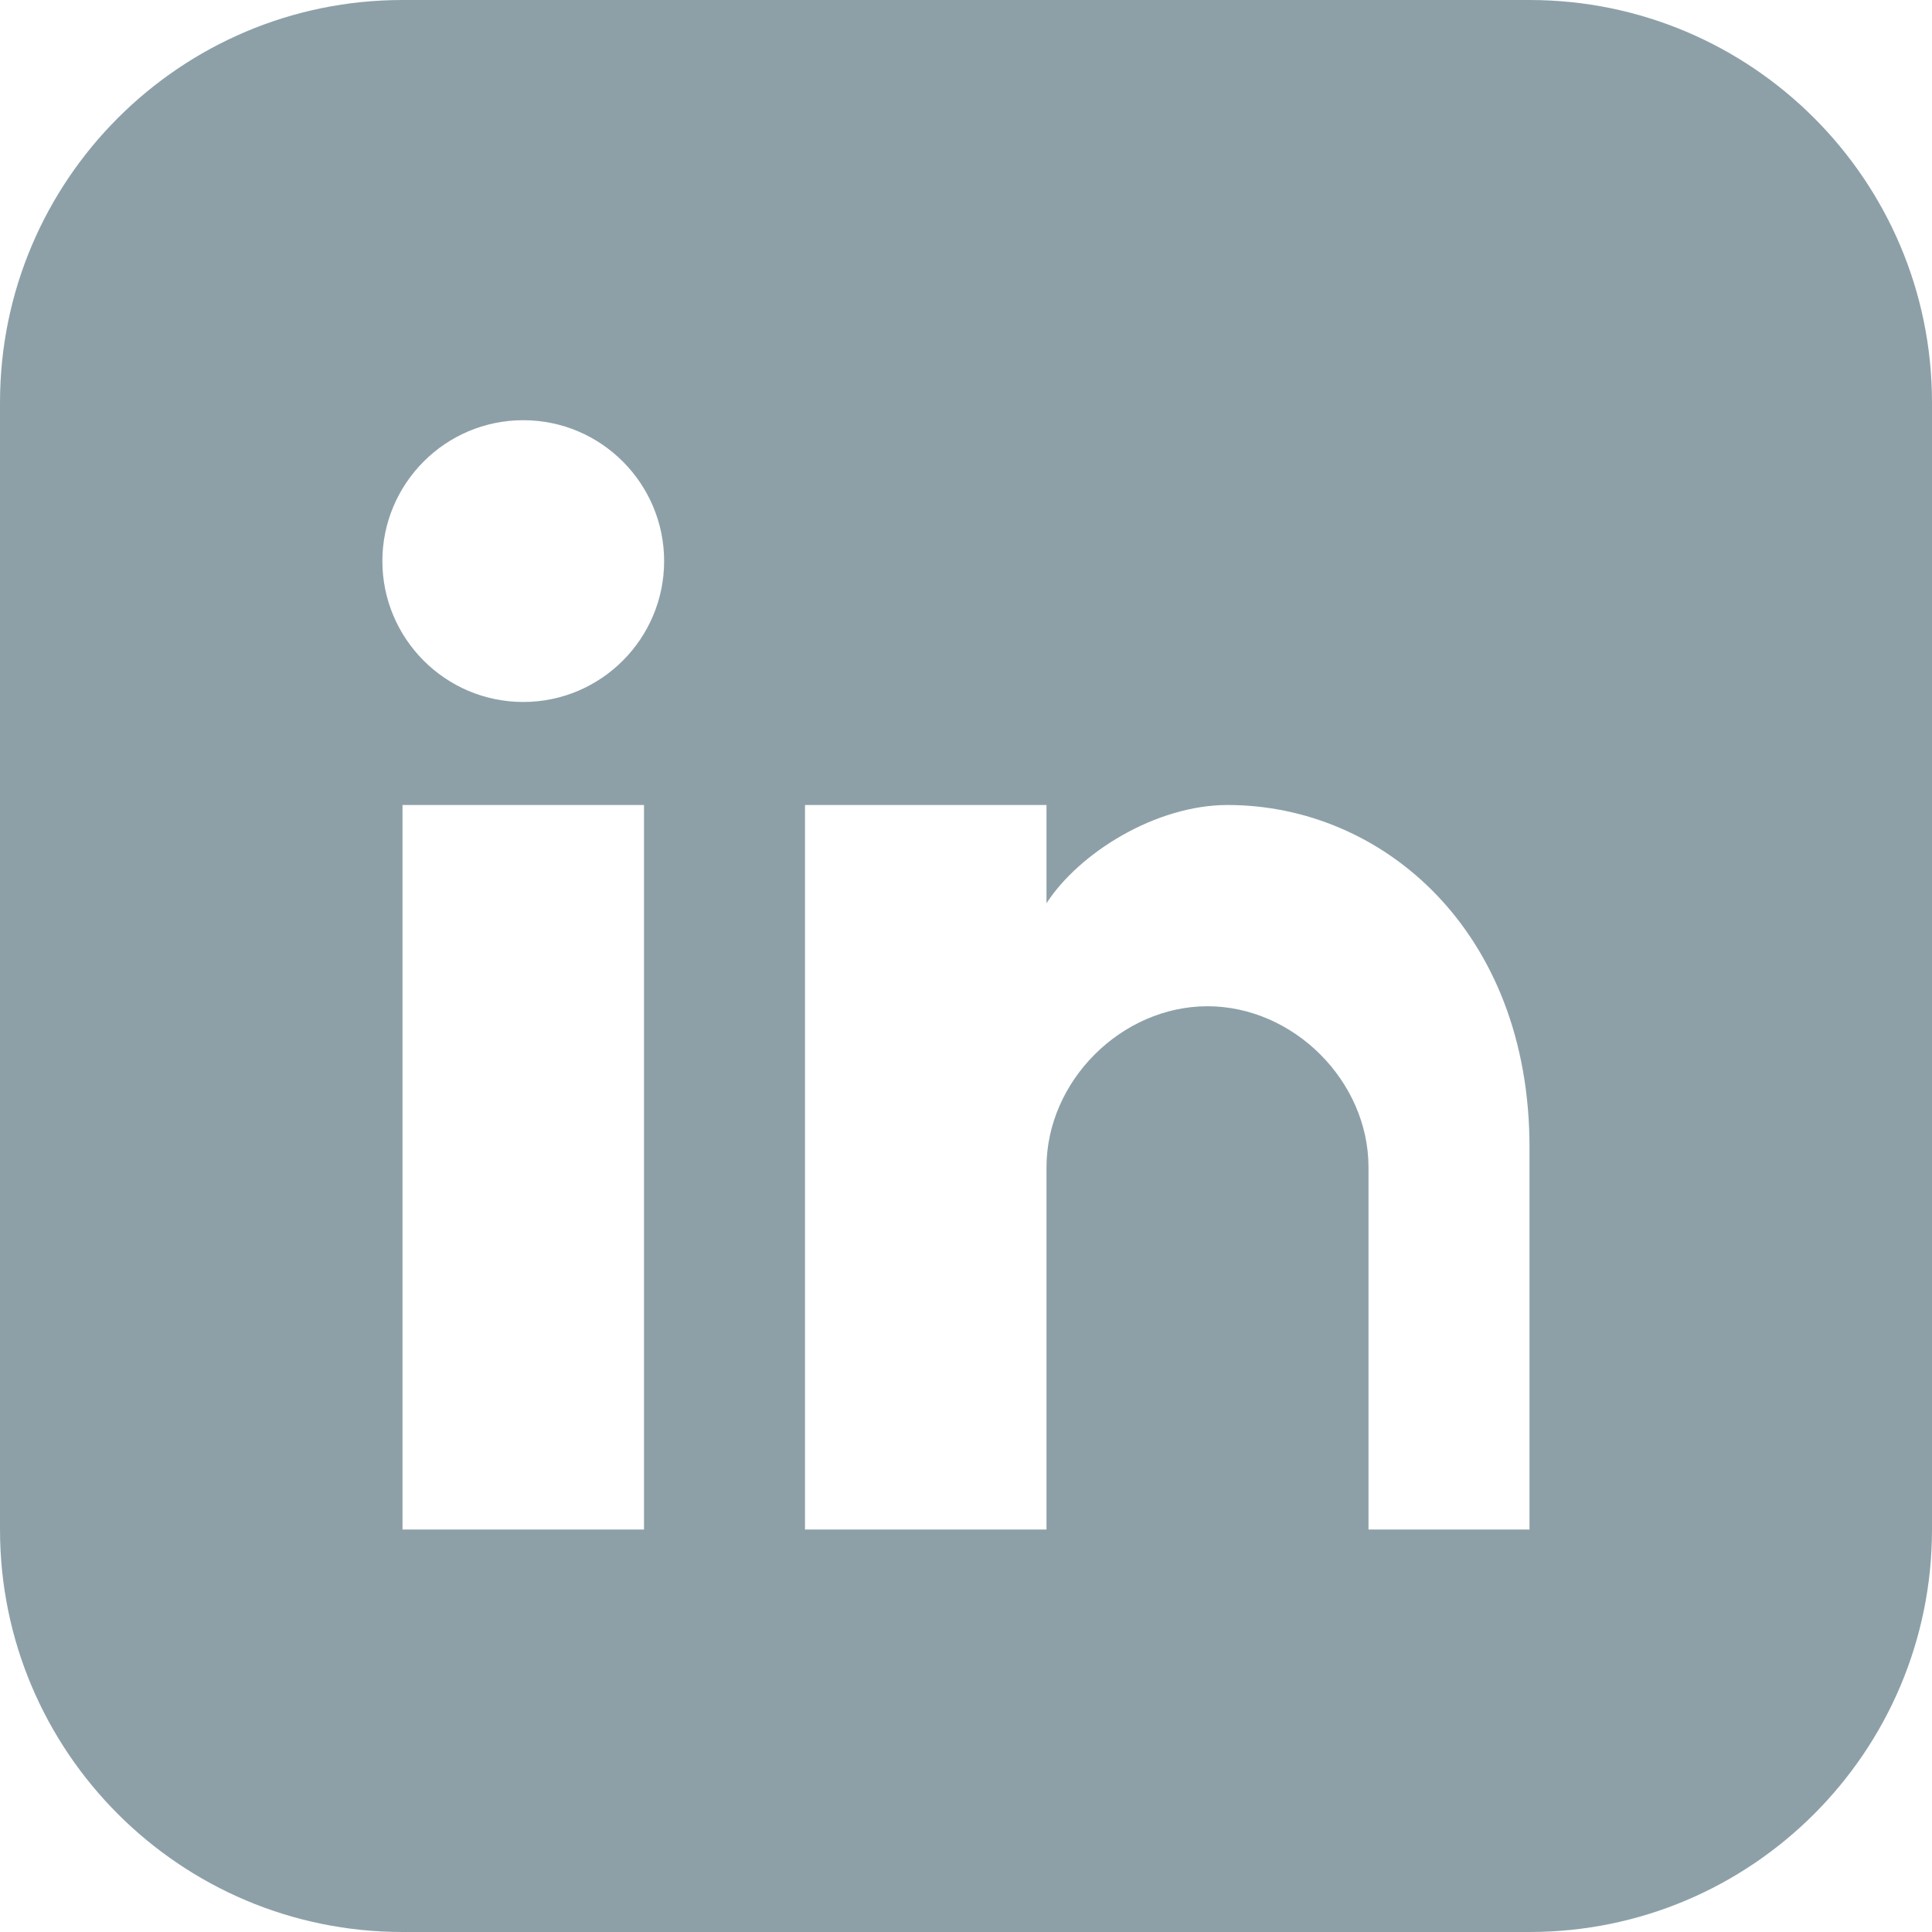 <svg xmlns="http://www.w3.org/2000/svg" viewBox="0 0 24 24" width="24" height="24" role="img" aria-hidden="true">
  <path fill="#8da0a8" d="M19 0h-14c-2.76 0-5 2.24-5 5v14c0 2.76 2.24 5 5 5h14c2.76 0 5-2.24 5-5v-14c0-2.76-2.24-5-5-5zm-11 19h-3v-9h3v9zm-1.5-10.28c-.97 0-1.75-.79-1.75-1.75s.78-1.75 1.75-1.75c.97 0 1.75.79 1.75 1.75s-.78 1.75-1.75 1.75zm13.5 10.28h-3v-4.5c0-1.07-.93-2-2-2s-2 .93-2 2v4.5h-3v-9h3v1.22c.41-.63 1.36-1.22 2.25-1.22 1.93 0 3.75 1.57 3.75 4.25v4.75z"/>
</svg>
